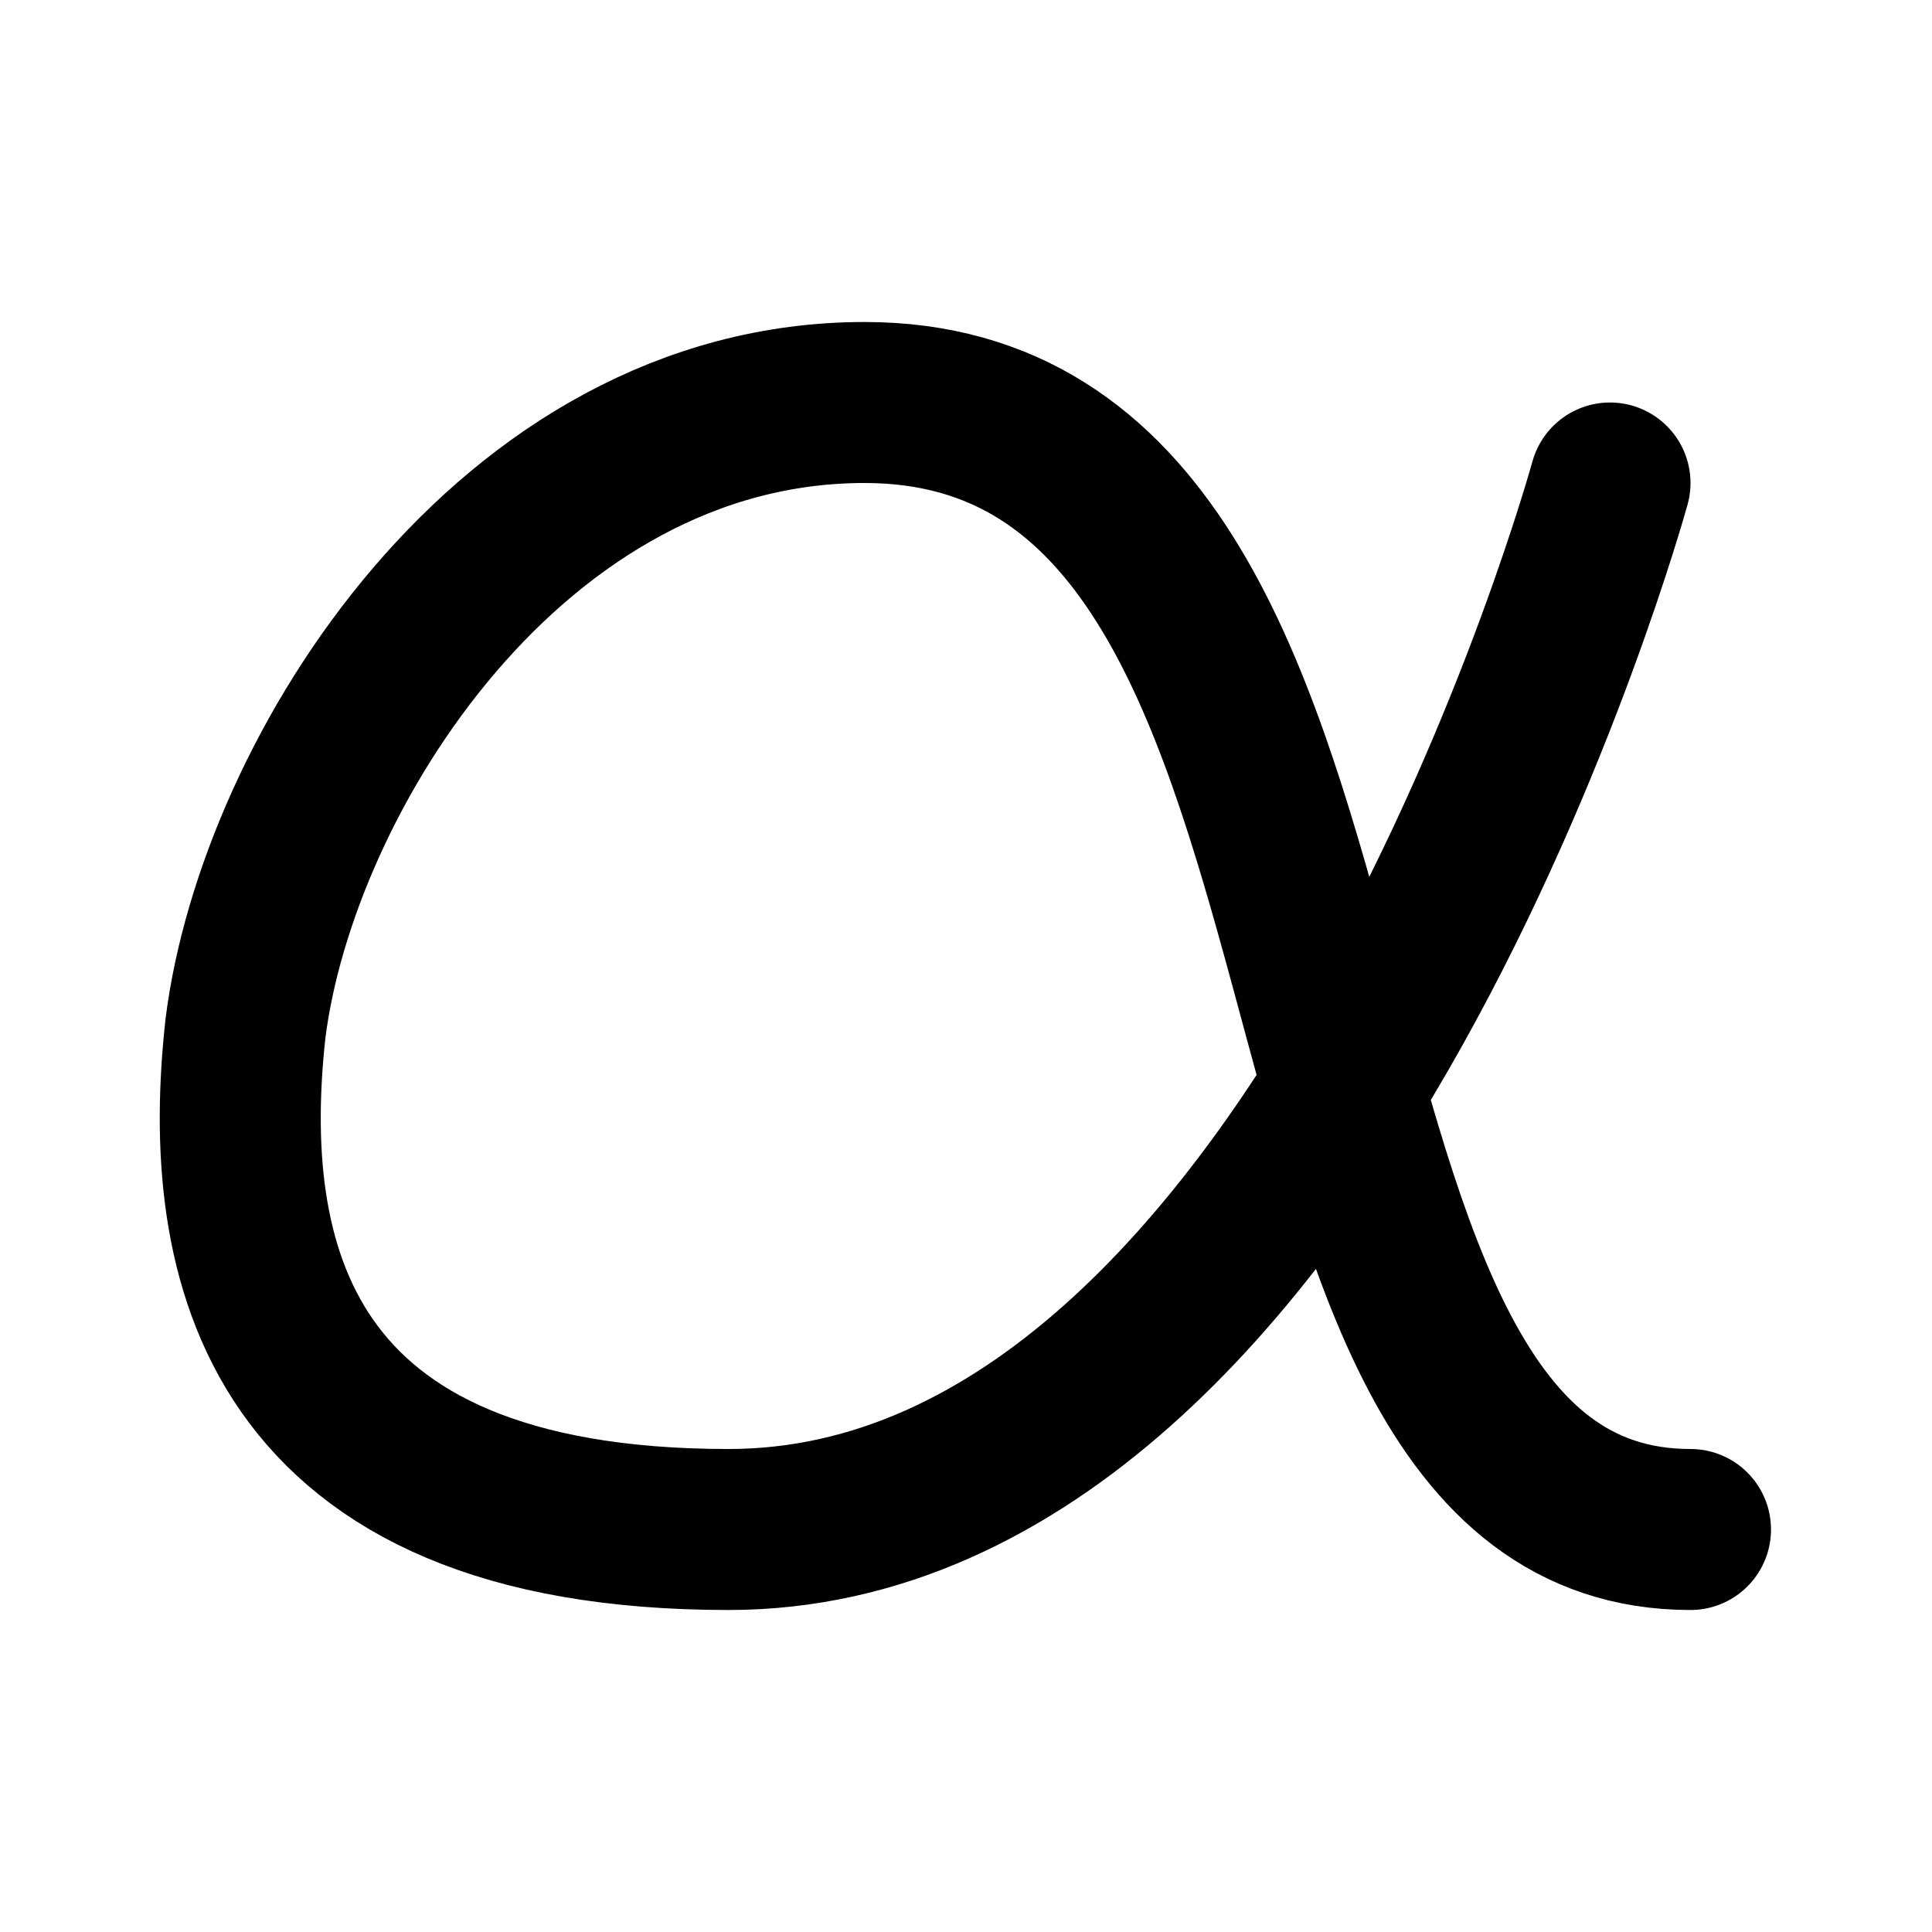<?xml version="1.0" encoding="utf-8"?><!-- Скачано с сайта svg4.ru / Downloaded from svg4.ru -->
<svg fill="#000000" width="800px" height="800px" viewBox="0 0 24 24" id="alpha" data-name="Line Color" xmlns="http://www.w3.org/2000/svg" class="icon line-color"><path id="primary" d="M20,6S16.43,19,9.05,19c-5.64,0-6.32-3.35-6-6.23C3.45,9.61,6.35,5,10.74,5c7,0,4.35,14,10.26,14" style="fill: none; stroke: rgb(0, 0, 0); stroke-linecap: round; stroke-linejoin: round; stroke-width: 2;"></path></svg>